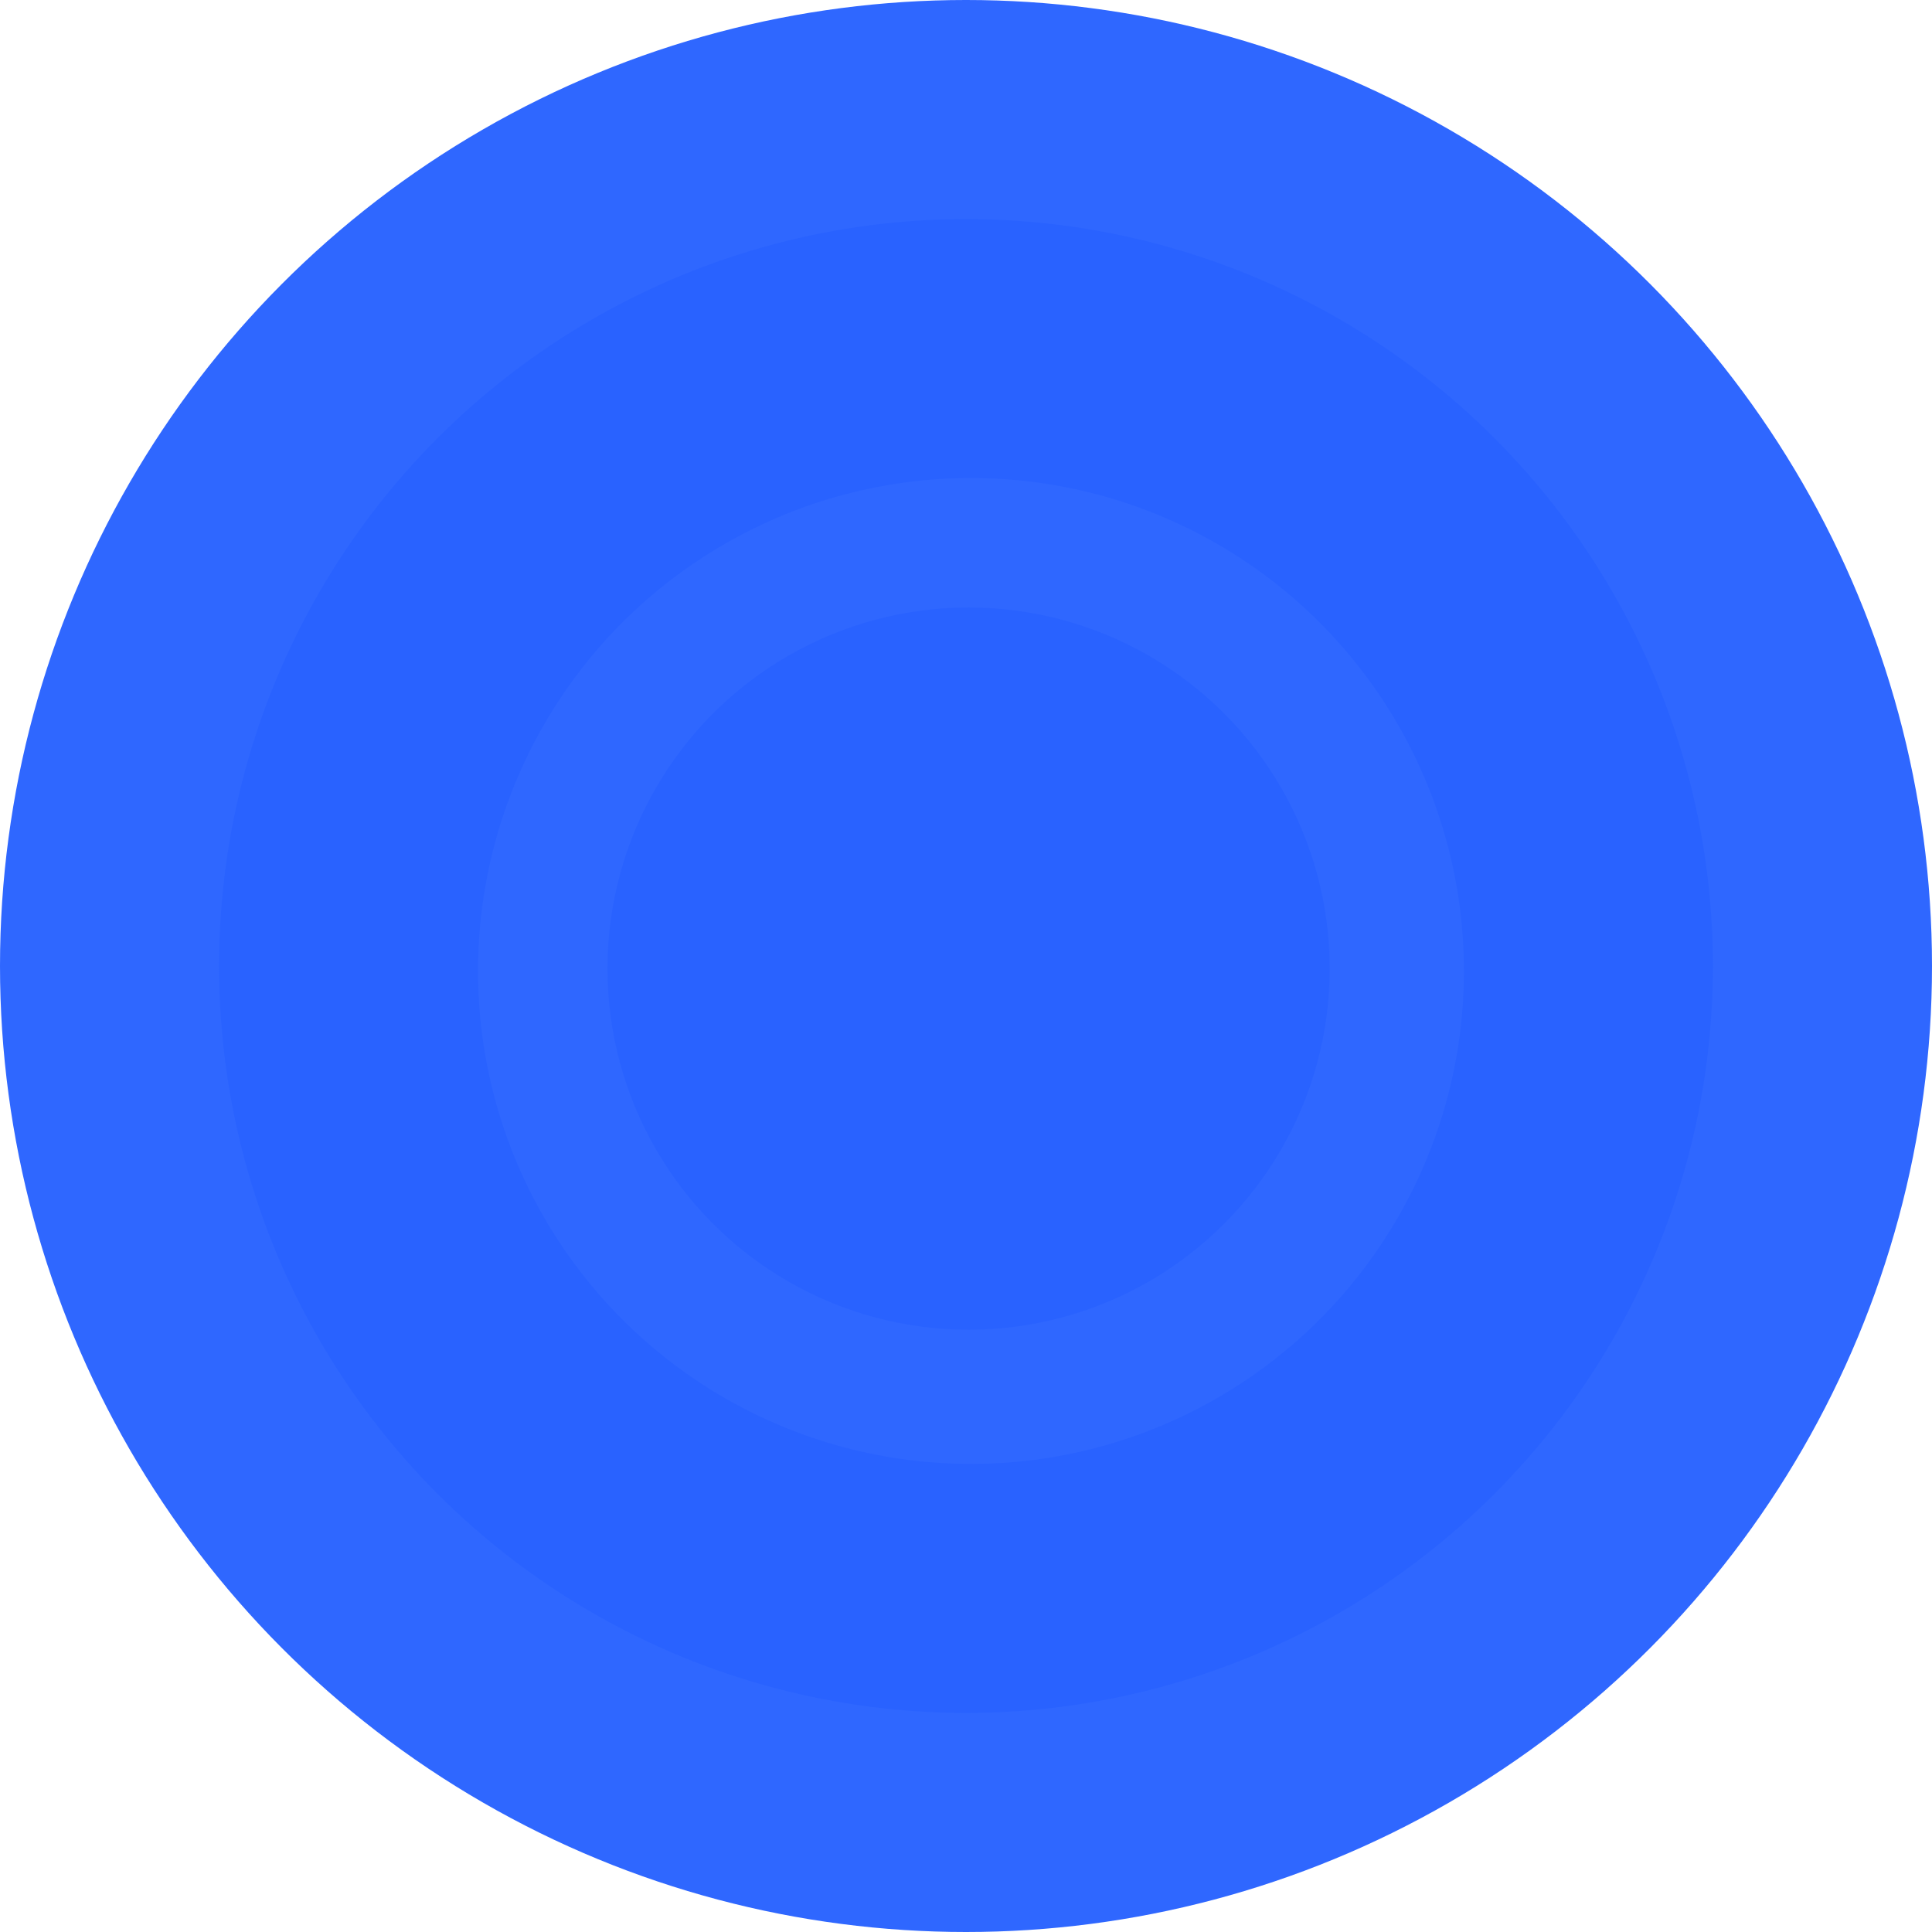 <svg width="194" height="194" viewBox="0 0 194 194" fill="none" xmlns="http://www.w3.org/2000/svg">
<circle cx="97" cy="97" r="97" fill="#2F67FF"/>
<circle cx="97" cy="97" r="75" fill="#2962FF"/>
<circle cx="97.5" cy="97.5" r="49.5" fill="#2F67FF"/>
<ellipse cx="97.26" cy="97.262" rx="36.26" ry="36.262" fill="#2962FF"/>
</svg>
